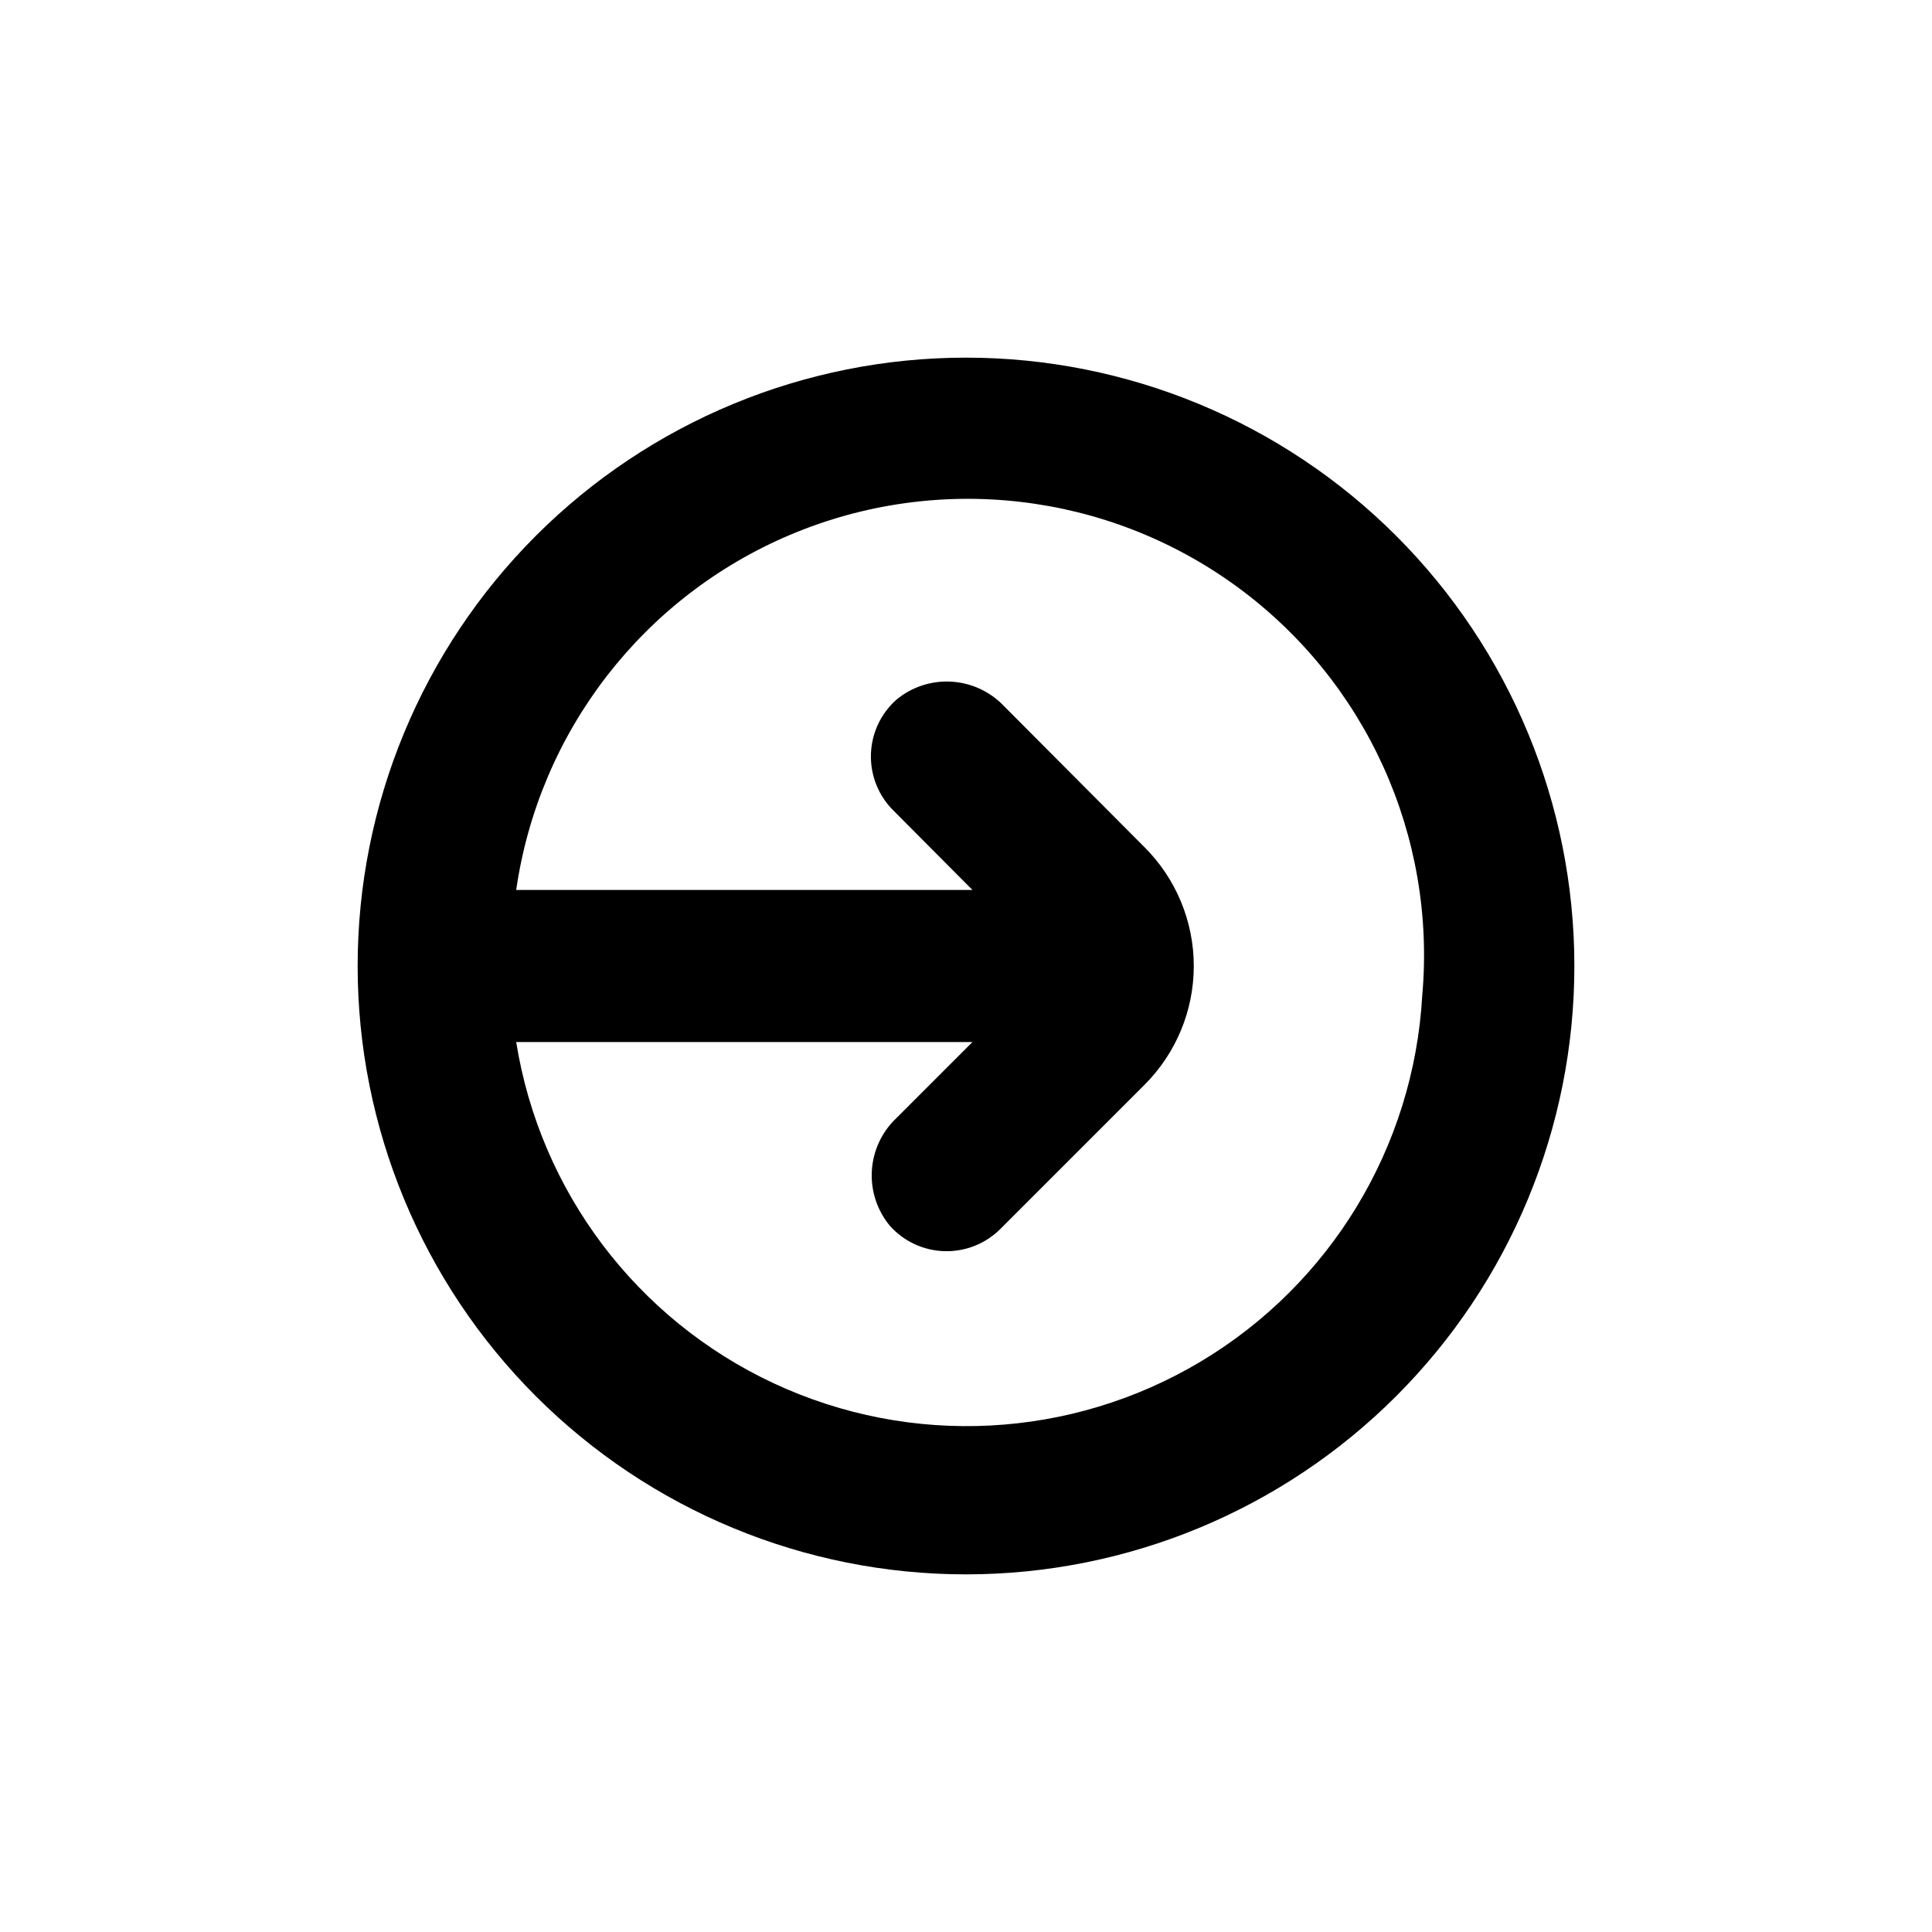 <?xml version="1.0" encoding="UTF-8"?>
<!-- Uploaded to: SVG Repo, www.svgrepo.com, Generator: SVG Repo Mixer Tools -->
<svg fill="#000000" width="800px" height="800px" version="1.1" viewBox="144 144 512 512" xmlns="http://www.w3.org/2000/svg">
 <path d="m400 238.78c-42.758 0-83.766 16.984-114 47.219s-47.219 71.242-47.219 114 16.984 83.762 47.219 114 71.242 47.223 114 47.223 83.762-16.988 114-47.223 47.223-71.238 47.223-114-16.988-83.766-47.223-114-71.238-47.219-114-47.219zm120.91 169.03c-2.254 40.055-24.223 76.383-58.648 96.977-34.426 20.598-76.828 22.777-113.18 5.82-36.359-16.957-61.938-50.844-68.285-90.453h120.91l-20.152 20.152c-3.863 3.648-6.191 8.637-6.508 13.941-0.32 5.309 1.395 10.535 4.797 14.625 3.691 4.125 8.922 6.551 14.461 6.703 5.535 0.152 10.895-1.98 14.809-5.898l38.238-38.238c8.332-8.344 13.012-19.648 13.012-31.438s-4.68-23.098-13.012-31.438l-37.281-37.434c-3.656-3.859-8.648-6.176-13.953-6.484-5.309-0.309-10.531 1.414-14.613 4.82-4.129 3.695-6.551 8.926-6.703 14.461-0.152 5.539 1.98 10.895 5.898 14.812l21.008 21.109h-120.91c6.055-41.98 33.664-77.715 72.75-94.176 39.09-16.457 83.941-11.234 118.2 13.766 34.258 25 52.914 66.125 49.164 108.37z"/>
</svg>